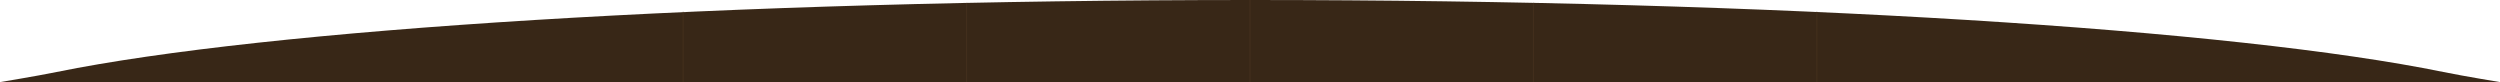 <?xml version="1.0" encoding="UTF-8"?> <svg xmlns="http://www.w3.org/2000/svg" width="2558" height="84" viewBox="0 0 2558 84" fill="none"> <path d="M1279.35 0C1820.77 0 2285.95 29.864 2500.01 73.657C2522.07 78.133 2558 84 2558 84H2500.01H57.988H0C0 84 35.933 78.133 57.988 73.657C272.84 30.057 739.403 0 1279.35 0Z" fill="#382717"></path> <mask id="mask0_263_2" style="mask-type:alpha" maskUnits="userSpaceOnUse" x="0" y="0" width="2558" height="84"> <path d="M1279.35 0C1820.77 0 2285.95 29.864 2500.01 73.657C2522.07 78.133 2558 84 2558 84H2500.01H57.988H0C0 84 35.933 78.133 57.988 73.657C272.84 30.057 739.403 0 1279.35 0Z" fill="#382717"></path> </mask> <g mask="url(#mask0_263_2)"> <path d="M699 0L699 84" stroke="#432F1C"></path> <path d="M989 0L989 84" stroke="#432F1C"></path> <path d="M1279 0L1279 84" stroke="#432F1C"></path> <path d="M1569 0L1569 84" stroke="#432F1C"></path> <path d="M1859 0L1859 84" stroke="#432F1C"></path> </g> </svg> 